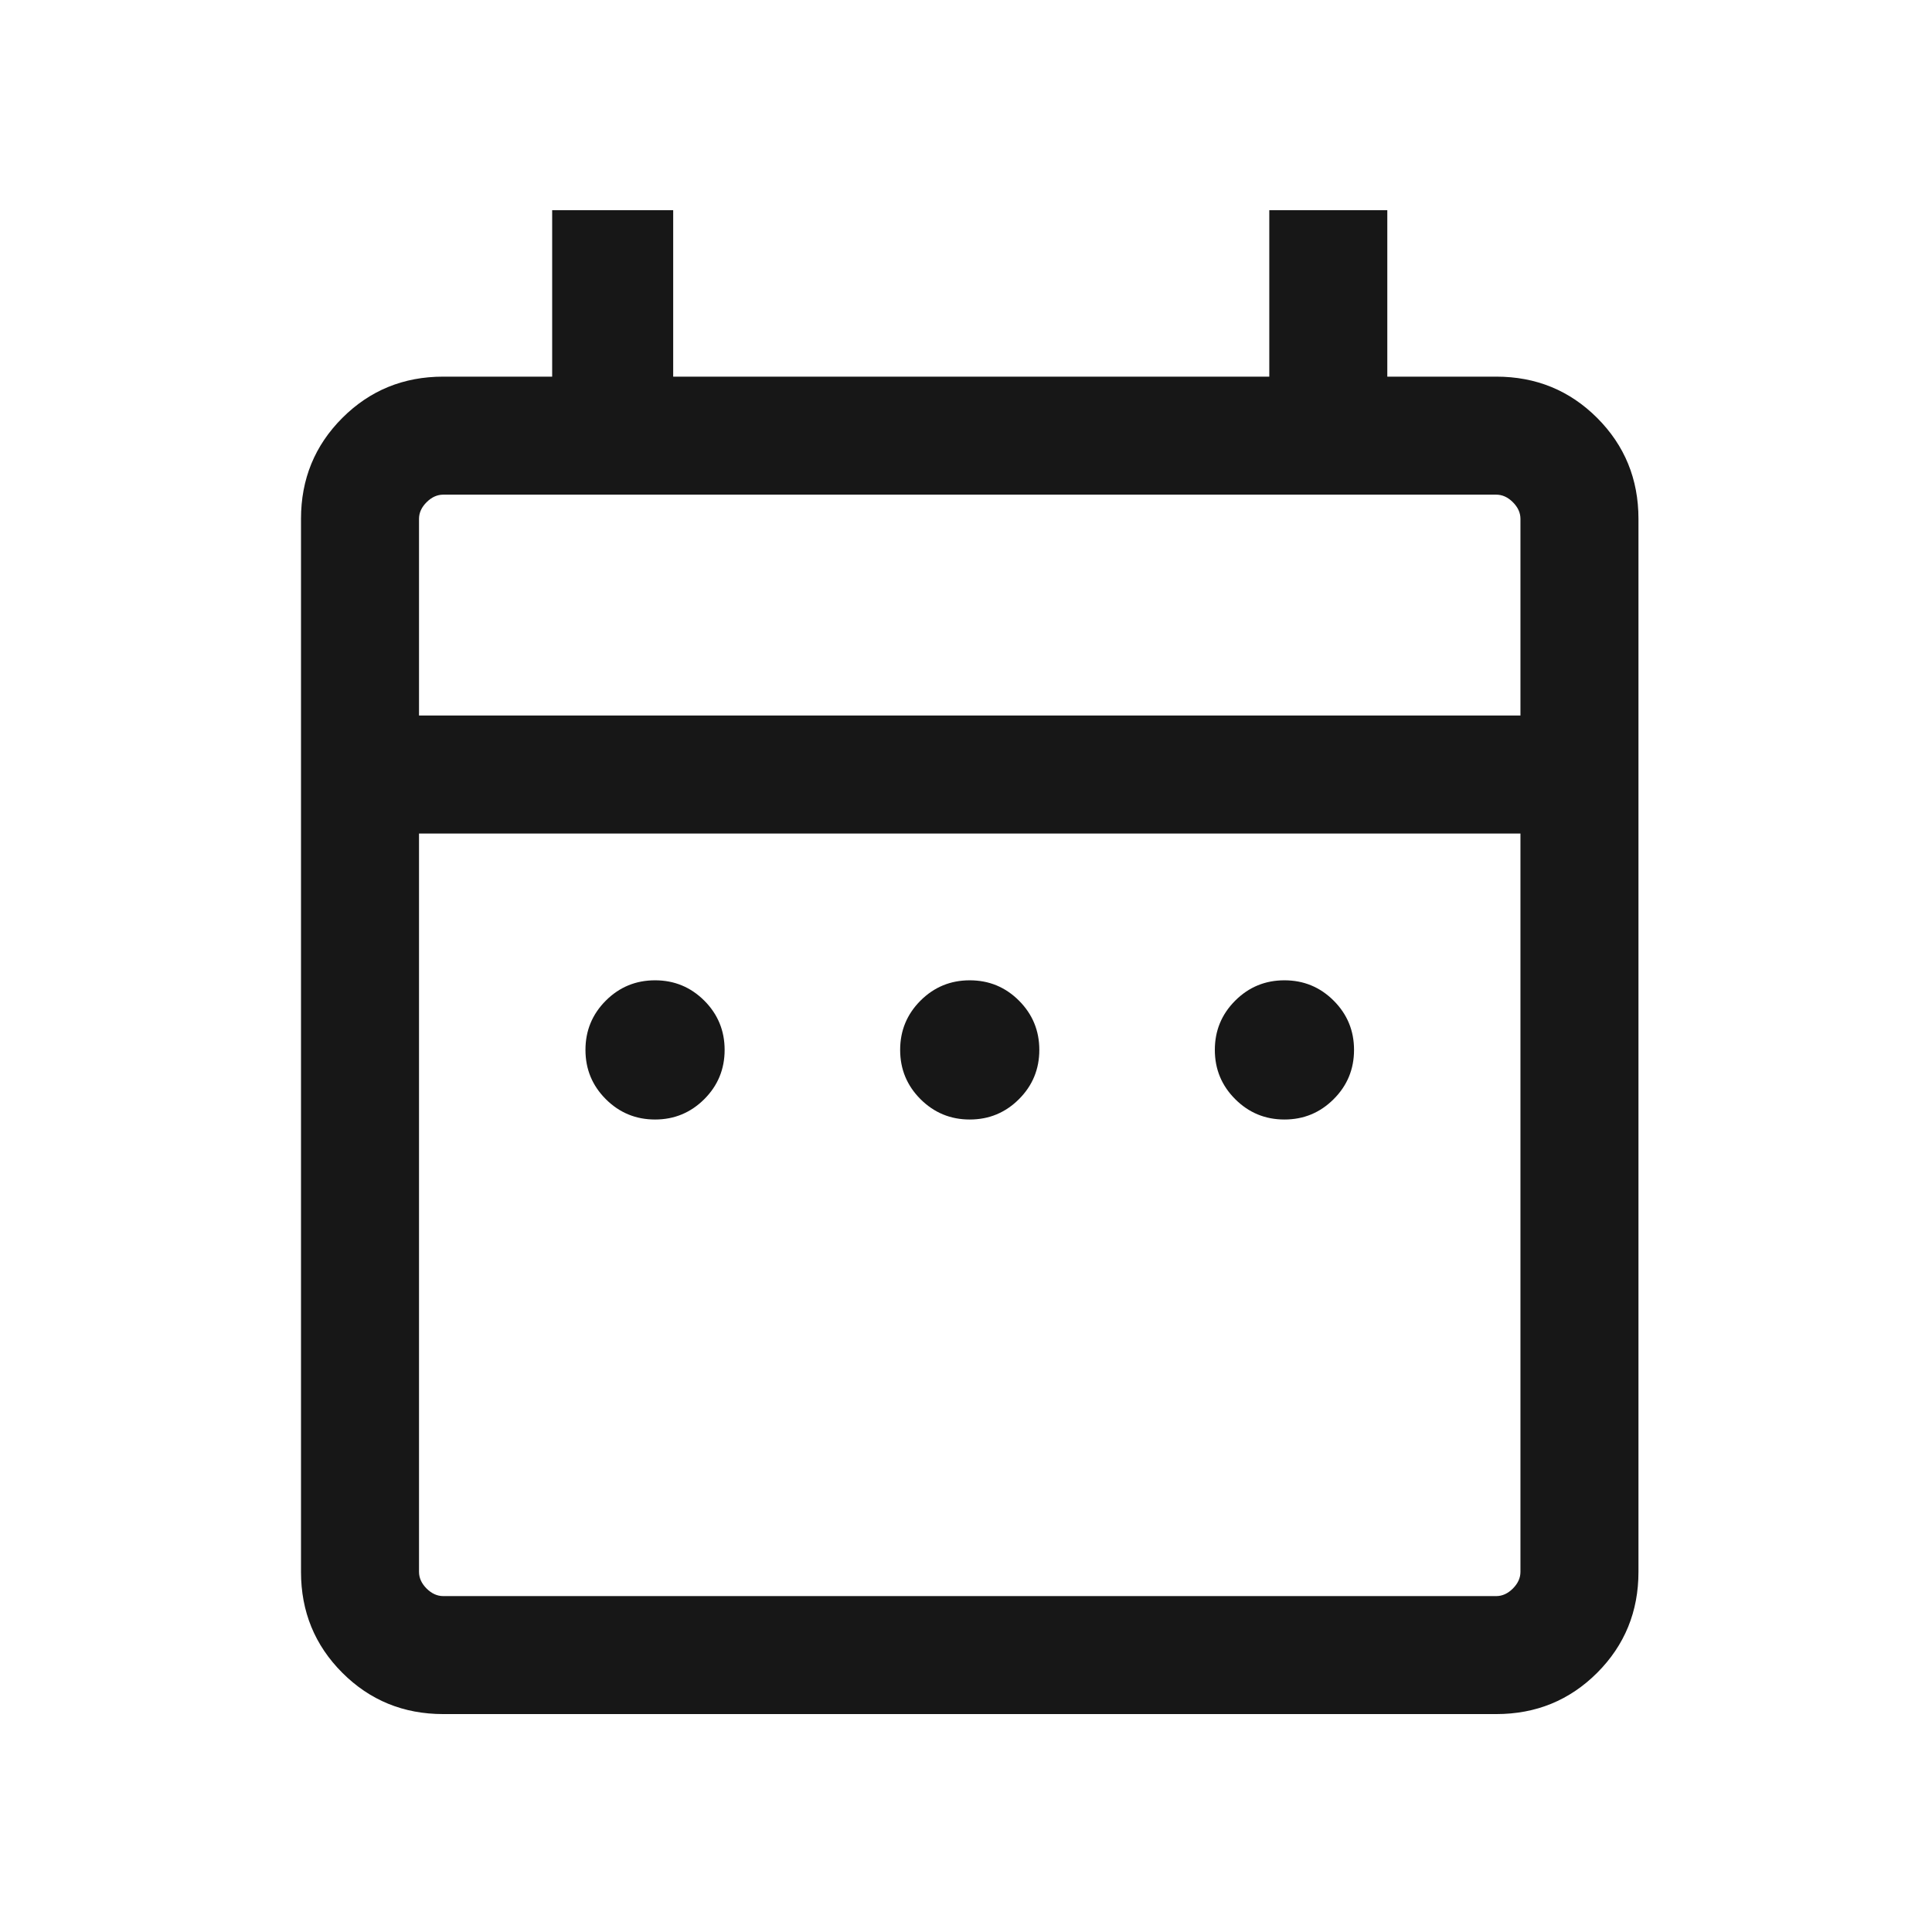 <svg width="59" height="59" viewBox="0 0 59 59" fill="none" xmlns="http://www.w3.org/2000/svg">
<path d="M20.004 34.188C19.416 34.188 18.914 33.98 18.5 33.566C18.086 33.152 17.879 32.651 17.879 32.062C17.879 31.474 18.086 30.973 18.5 30.558C18.914 30.144 19.416 29.937 20.004 29.937C20.592 29.937 21.093 30.144 21.508 30.558C21.922 30.973 22.129 31.474 22.129 32.062C22.129 32.651 21.922 33.152 21.508 33.566C21.093 33.98 20.592 34.188 20.004 34.188ZM29.614 34.188C29.026 34.188 28.525 33.98 28.11 33.566C27.696 33.152 27.489 32.651 27.489 32.062C27.489 31.474 27.696 30.973 28.11 30.558C28.525 30.144 29.026 29.937 29.614 29.937C30.203 29.937 30.704 30.144 31.118 30.558C31.532 30.973 31.739 31.474 31.739 32.062C31.739 32.651 31.532 33.152 31.118 33.566C30.704 33.98 30.203 34.188 29.614 34.188ZM39.224 34.188C38.636 34.188 38.135 33.98 37.721 33.566C37.306 33.152 37.099 32.651 37.099 32.062C37.099 31.474 37.306 30.973 37.721 30.558C38.135 30.144 38.636 29.937 39.224 29.937C39.813 29.937 40.314 30.144 40.728 30.558C41.143 30.973 41.35 31.474 41.35 32.062C41.35 32.651 41.143 33.152 40.728 33.566C40.314 33.98 39.813 34.188 39.224 34.188ZM13.536 52.345C12.322 52.345 11.295 51.925 10.454 51.084C9.613 50.243 9.192 49.216 9.192 48.002V15.845C9.192 14.631 9.613 13.604 10.454 12.763C11.295 11.922 12.322 11.502 13.536 11.502H16.862V6.419H20.558V11.502H38.762V6.419H42.366V11.502H45.693C46.906 11.502 47.934 11.922 48.775 12.763C49.615 13.604 50.036 14.631 50.036 15.845V48.002C50.036 49.216 49.615 50.243 48.775 51.084C47.934 51.925 46.906 52.345 45.693 52.345H13.536ZM13.536 48.742H45.693C45.878 48.742 46.047 48.664 46.201 48.511C46.355 48.356 46.432 48.187 46.432 48.002V25.455H12.796V48.002C12.796 48.187 12.873 48.356 13.027 48.511C13.181 48.664 13.351 48.742 13.536 48.742ZM12.796 21.851H46.432V15.845C46.432 15.66 46.355 15.491 46.201 15.337C46.047 15.183 45.878 15.106 45.693 15.106H13.536C13.351 15.106 13.181 15.183 13.027 15.337C12.873 15.491 12.796 15.66 12.796 15.845V21.851Z" fill="#171717"/>
</svg>
